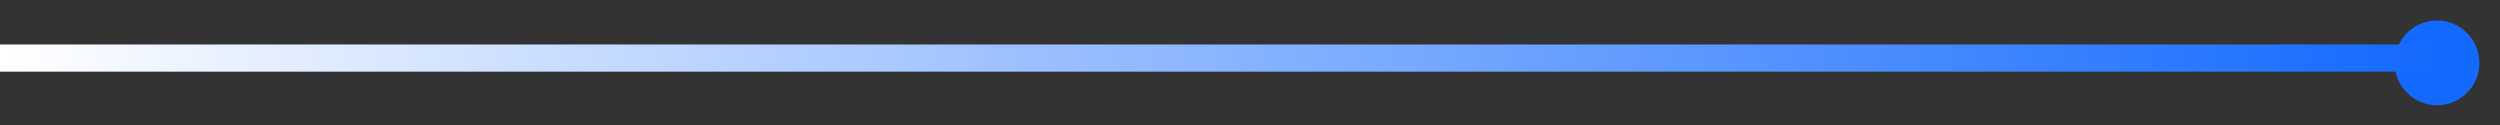 <svg width="460" height="23" viewBox="0 0 460 23" fill="none" xmlns="http://www.w3.org/2000/svg">
<rect x="0" y="0" width="460" height="23" fill="#333333" stroke="none"/>
<path fill-rule="evenodd" clip-rule="evenodd" d="M448.46 19.364C444.152 19.386 440.64 15.913 440.613 11.608C440.586 7.304 444.057 3.798 448.365 3.777C452.672 3.755 456.185 7.228 456.212 11.533C456.238 15.836 452.768 19.343 448.46 19.364Z" fill="#146AFE"/>
<rect y="8.185" width="448" height="5" fill="url(#paint0_linear_599_4090)"/>
<defs>
<linearGradient id="paint0_linear_599_4090" x1="0" y1="10.685" x2="448" y2="10.685" gradientUnits="userSpaceOnUse">
<stop stop-color="white"/>
<stop offset="1" stop-color="#146AFE"/>
</linearGradient>
</defs>
</svg>
